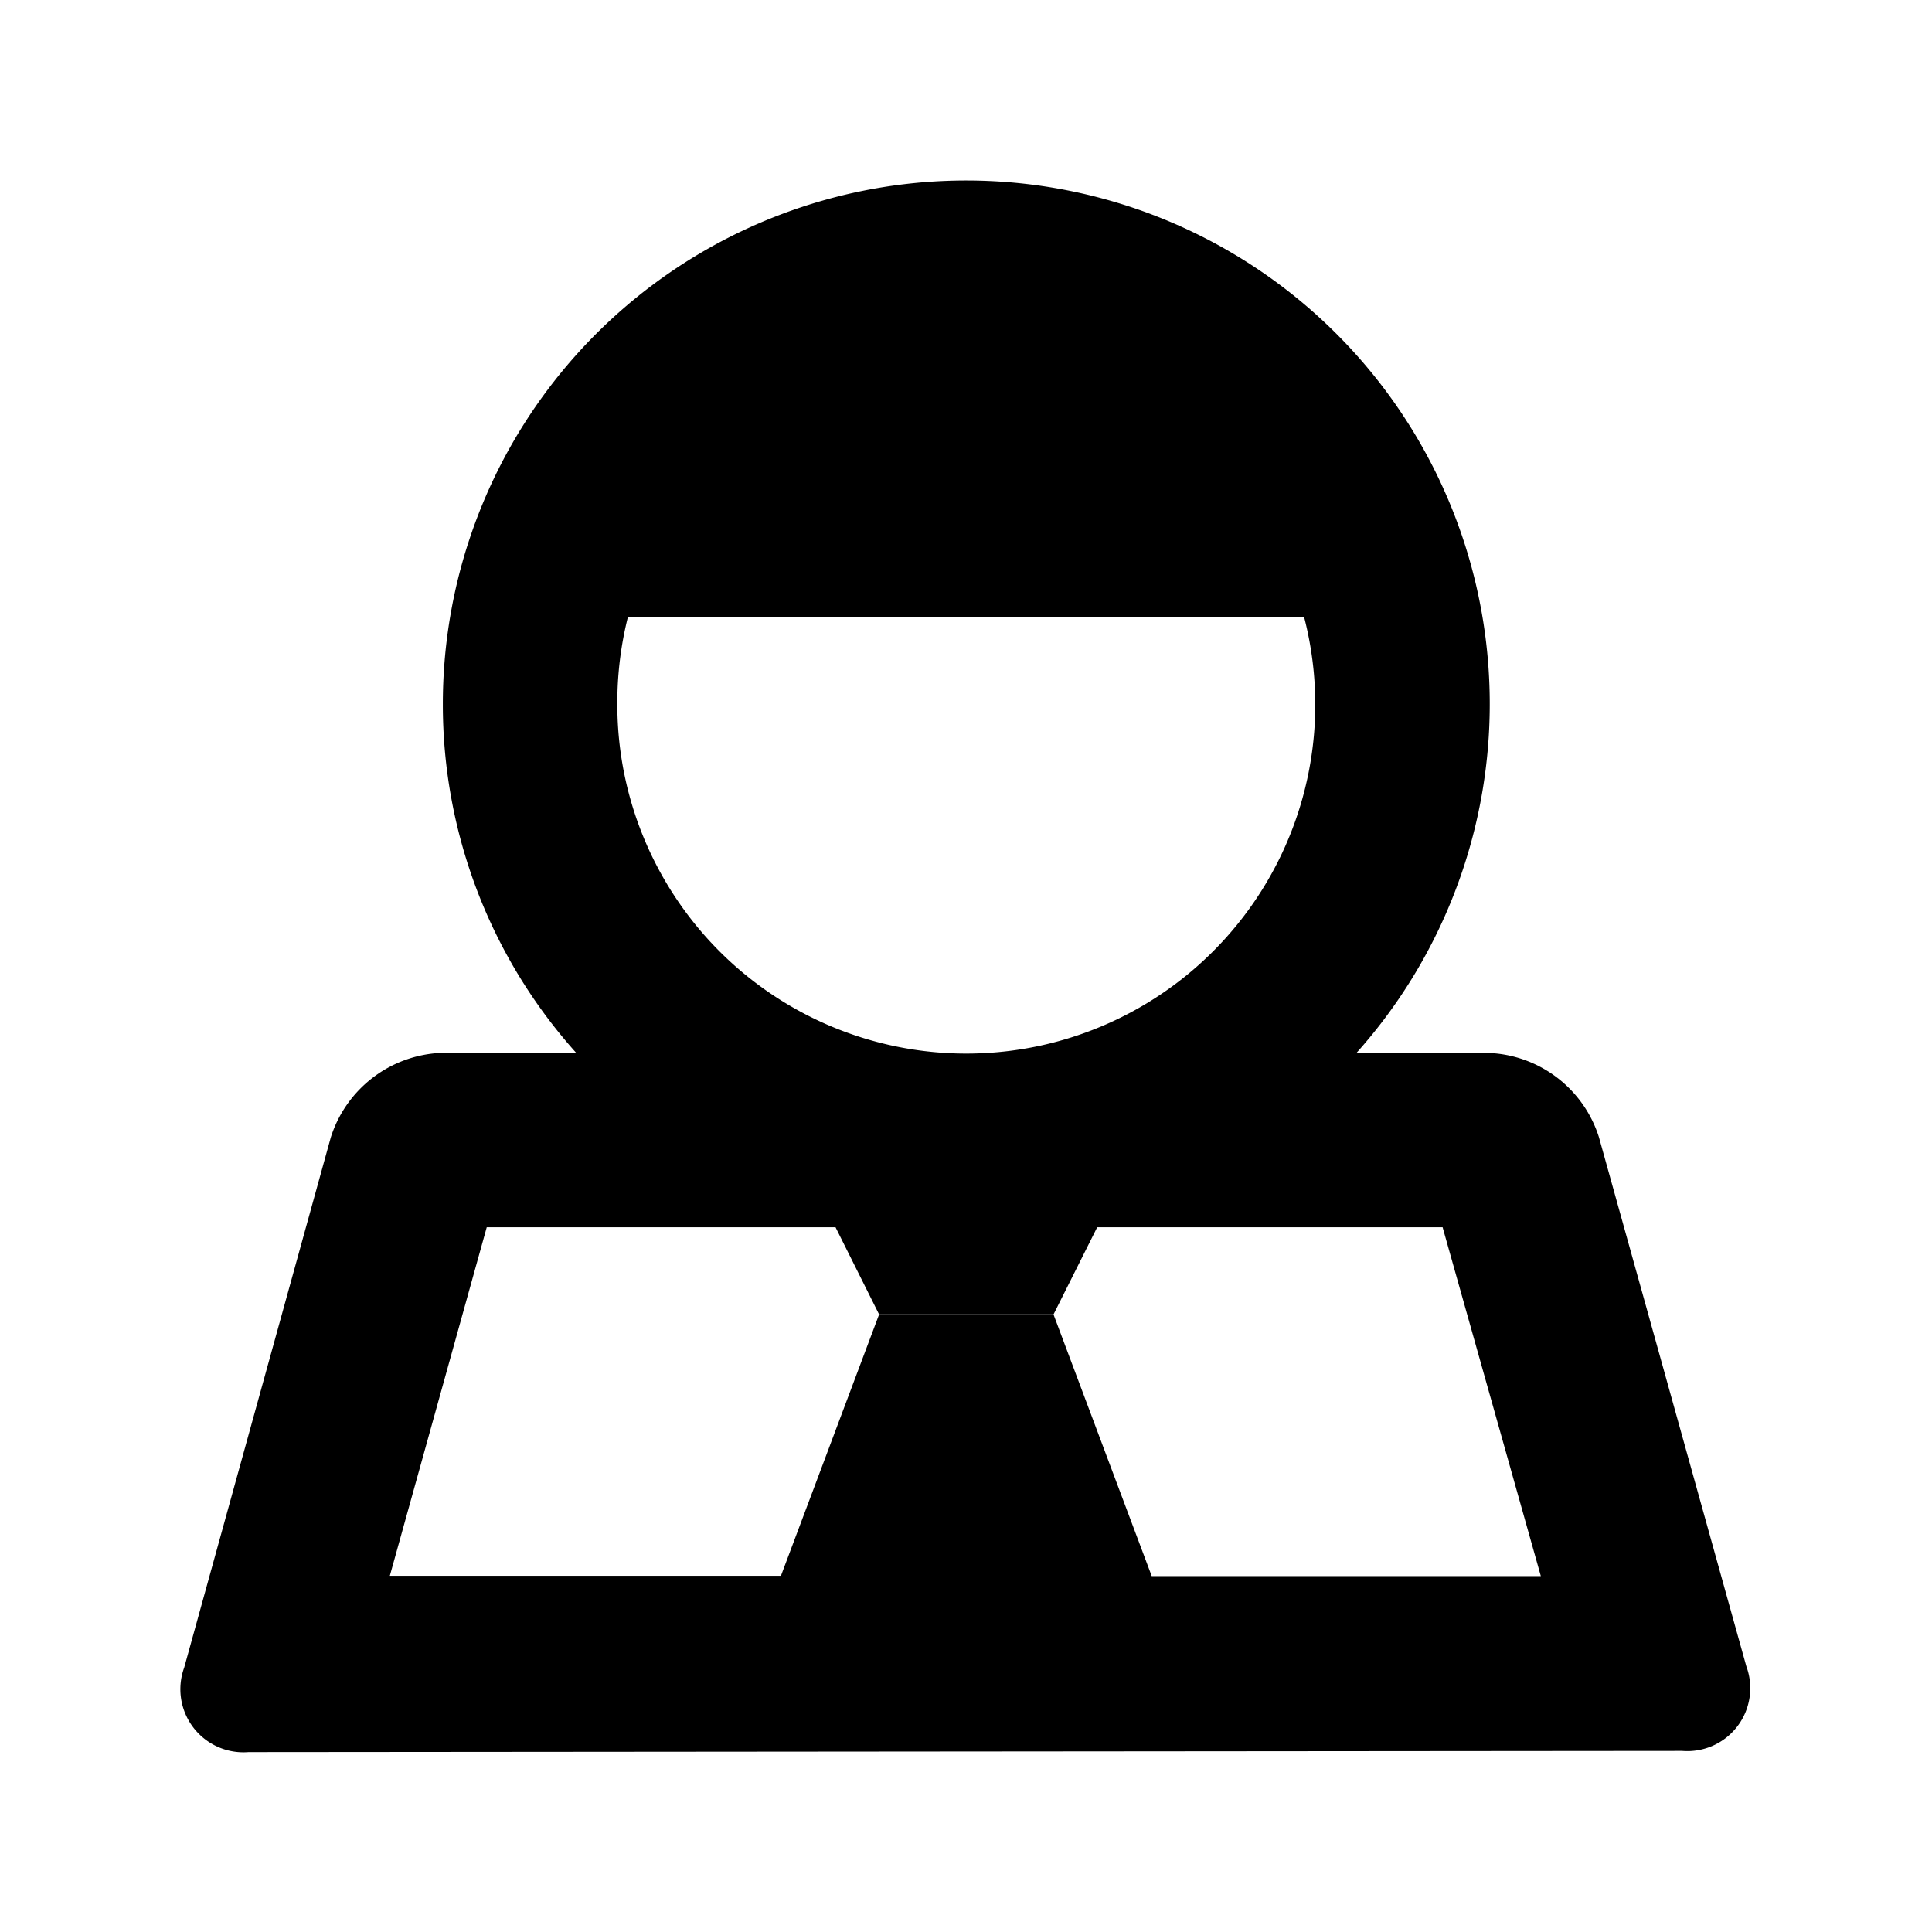 <?xml version="1.0" encoding="utf-8"?><svg xmlns="http://www.w3.org/2000/svg" width="32" height="32" viewBox="0 0 32 32">
  <g id="Group_751" data-name="Group 751" transform="translate(-152 -324)">
    <path id="Path_41" data-name="Path 41" d="M159.335,335.664a8.67,8.67,0,1,1,15.132,5.776h2.188a2,2,0,0,1,1.828,1.394l2.442,8.766a1.042,1.042,0,0,1-1.064,1.4l-23.744.02a1.045,1.045,0,0,1-1.066-1.4l2.428-8.781a2.009,2.009,0,0,1,1.825-1.4h2.24A8.633,8.633,0,0,1,159.335,335.664Zm2.89,0A5.78,5.78,0,1,0,173.6,334.22h-11.2A5.8,5.8,0,0,0,162.225,335.664Zm4.335,10.109h2.89l1.626,4.332h6.445l-1.627-5.778h-5.721l-.723,1.443h-2.89l-.721-1.443h-5.777l-1.605,5.773h6.478Z" transform="translate(0)" fill-rule="evenodd"/>
    <rect id="Rectangle_41" data-name="Rectangle 41" width="32" height="32" transform="translate(152 324)" fill="none"/>
  </g>
</svg>
